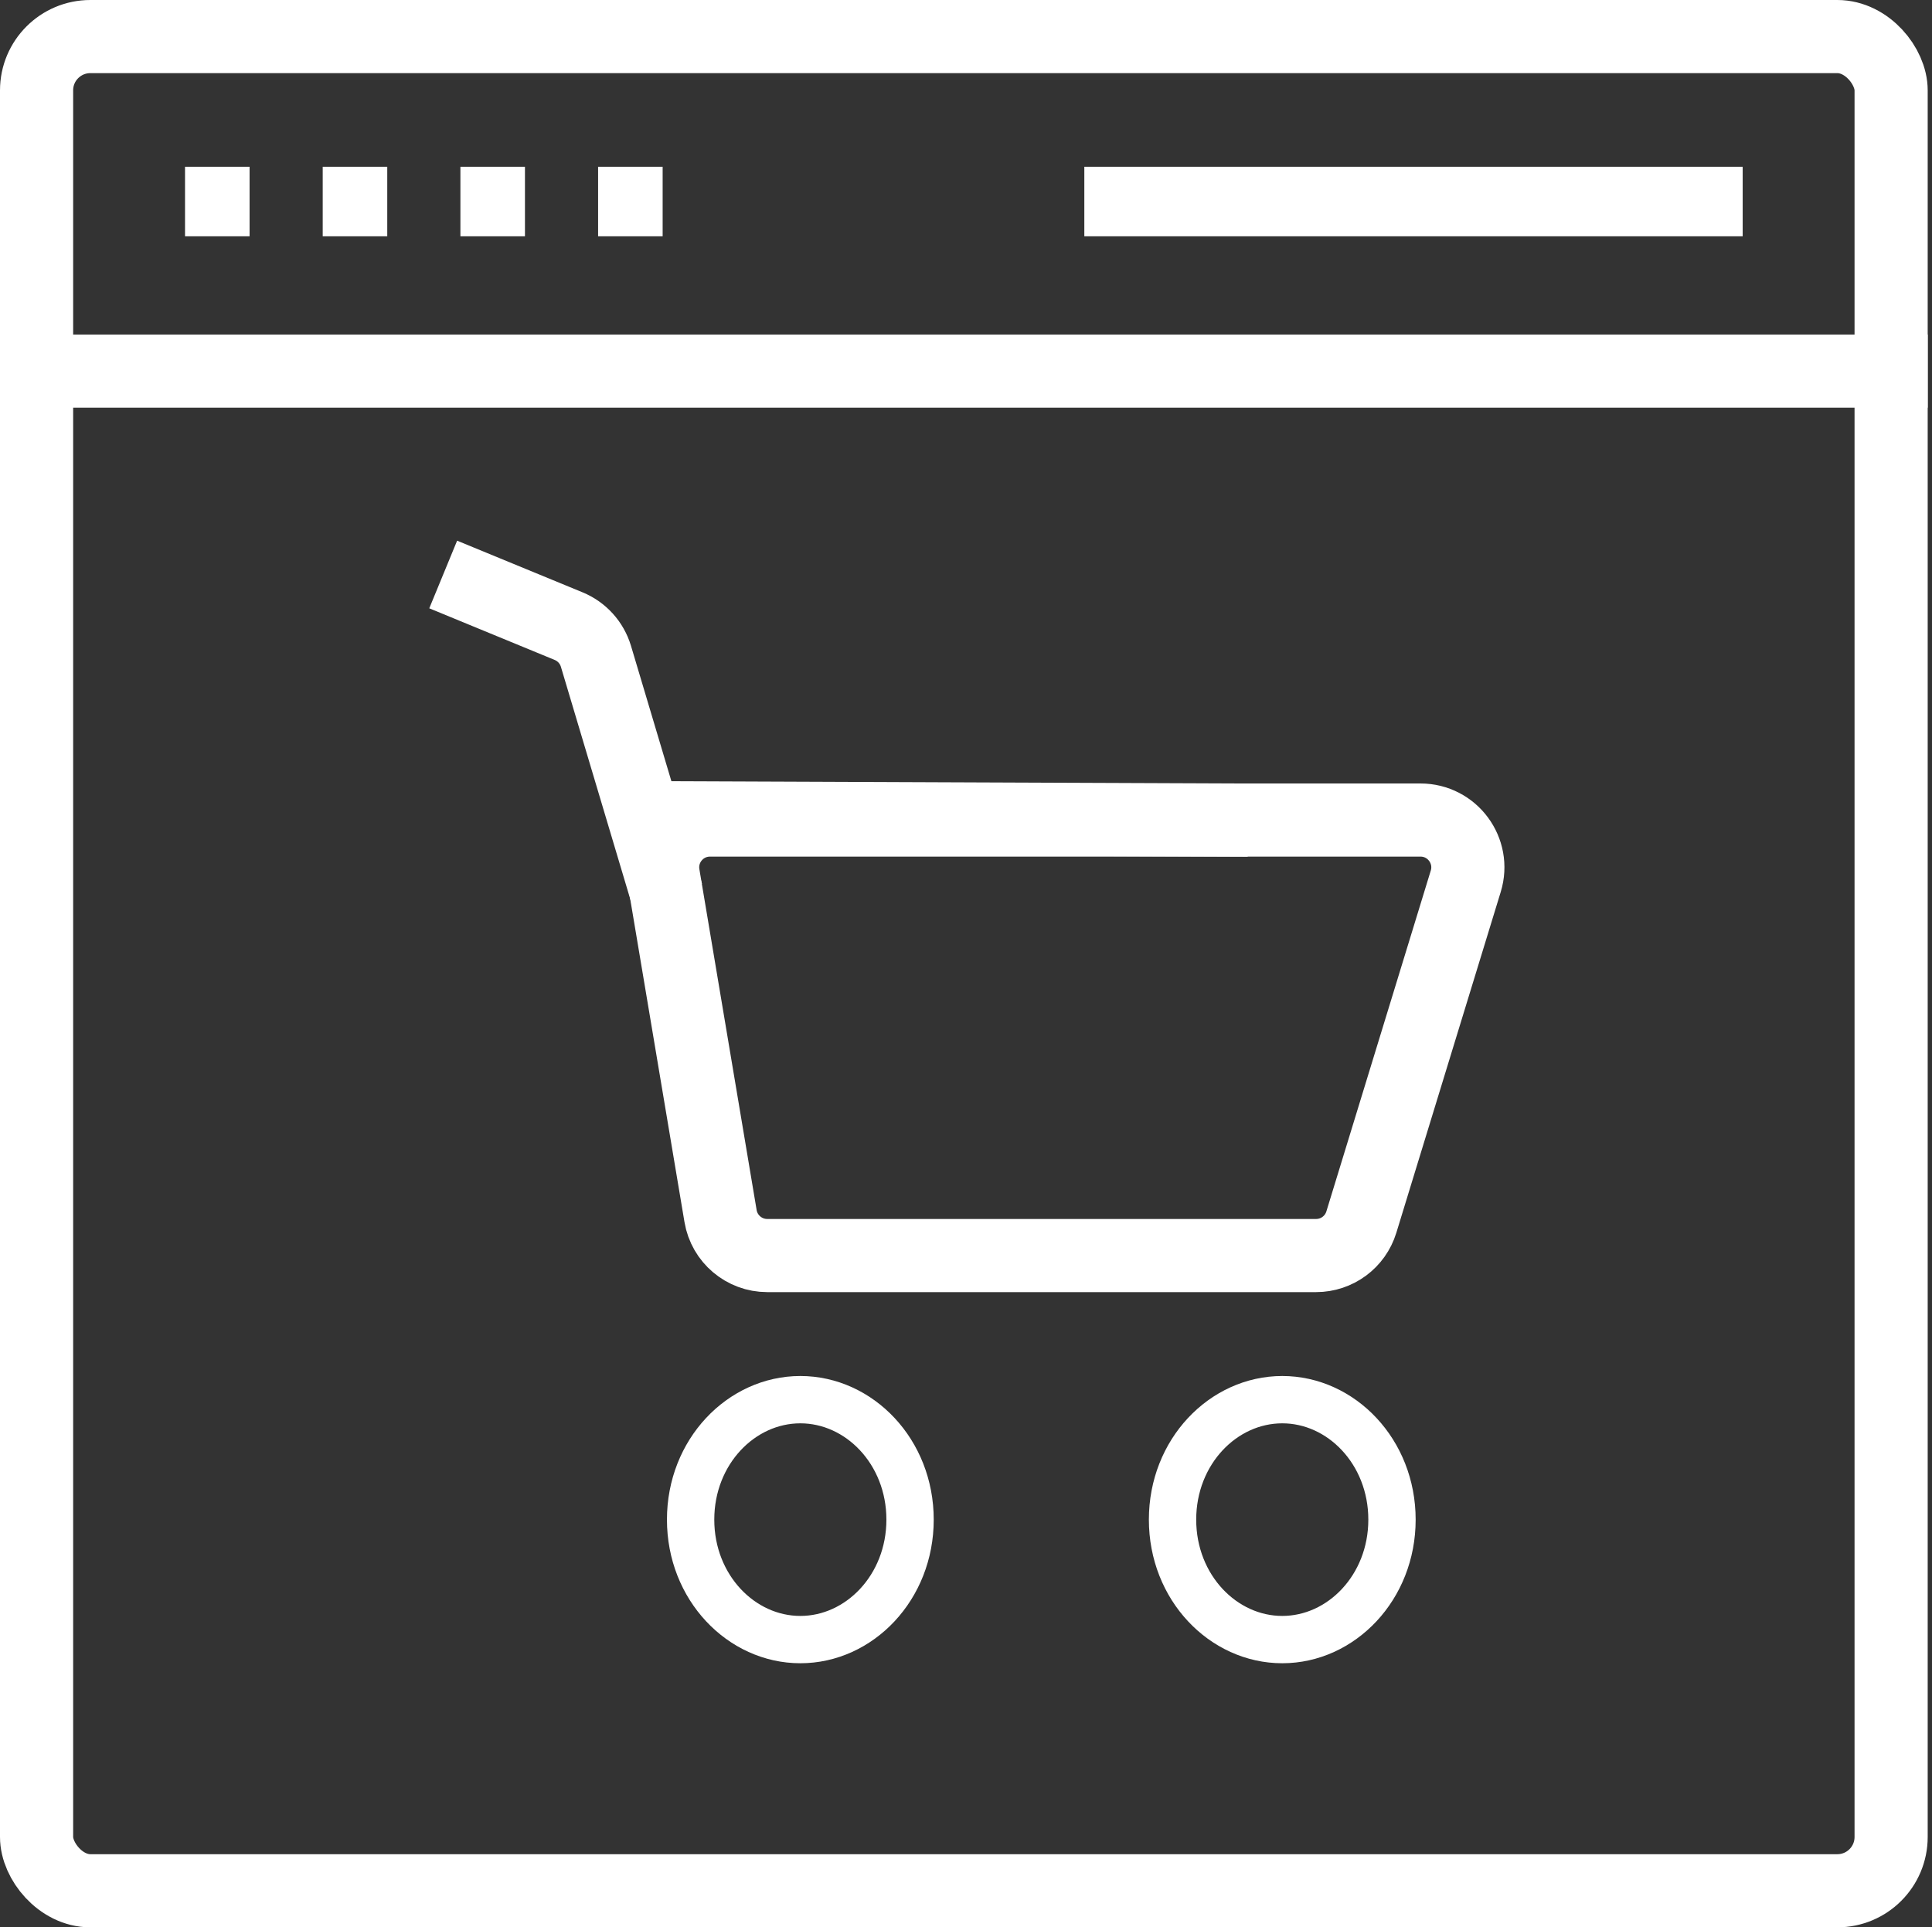 <?xml version="1.0" encoding="UTF-8"?> <svg xmlns="http://www.w3.org/2000/svg" width="449" height="448" viewBox="0 0 449 448" fill="none"><rect x="0" y="0" width="449" height="448" fill="#333333" stroke="none"/> <rect x="8.5" y="8.5" width="431" height="431" rx="12.5" stroke="white" stroke-width="17"></rect> <line y1="86.269" x2="448.004" y2="86.269" stroke="white" stroke-width="17"></line> <rect x="43" y="38.769" width="15" height="16.154" fill="white"></rect> <rect x="75" y="38.769" width="15" height="16.154" fill="white"></rect> <rect x="107" y="38.769" width="15" height="16.154" fill="white"></rect> <rect x="139" y="38.769" width="15" height="16.154" fill="white"></rect> <rect x="252" y="38.769" width="153" height="16.154" fill="white"></rect> <path d="M211.5 353.231C211.5 369.022 199.707 381.115 186 381.115C172.293 381.115 160.5 369.022 160.5 353.231C160.5 337.44 172.293 325.346 186 325.346C199.707 325.346 211.5 337.44 211.5 353.231Z" stroke="white" stroke-width="11"></path> <path d="M323.5 353.231C323.5 369.022 311.707 381.115 298 381.115C284.293 381.115 272.5 369.022 272.5 353.231C272.5 337.44 284.293 325.346 298 325.346C311.707 325.346 323.5 337.44 323.5 353.231Z" stroke="white" stroke-width="11"></path> <path d="M290 190.627L152.5 190.077" stroke="white" stroke-width="17"></path> <path d="M330.127 190.615H165.001C158.198 190.615 153.027 196.728 154.153 203.437L167.459 282.668C168.348 287.966 172.935 291.846 178.307 291.846H305.864C310.699 291.846 314.967 288.69 316.382 284.067L340.645 204.836C342.81 197.766 337.522 190.615 330.127 190.615Z" stroke="white" stroke-width="17"></path> <path d="M155 207.846L138.501 152.566C137.551 149.386 135.217 146.804 132.148 145.541L103 133.538" stroke="white" stroke-width="17"></path> </svg> 
